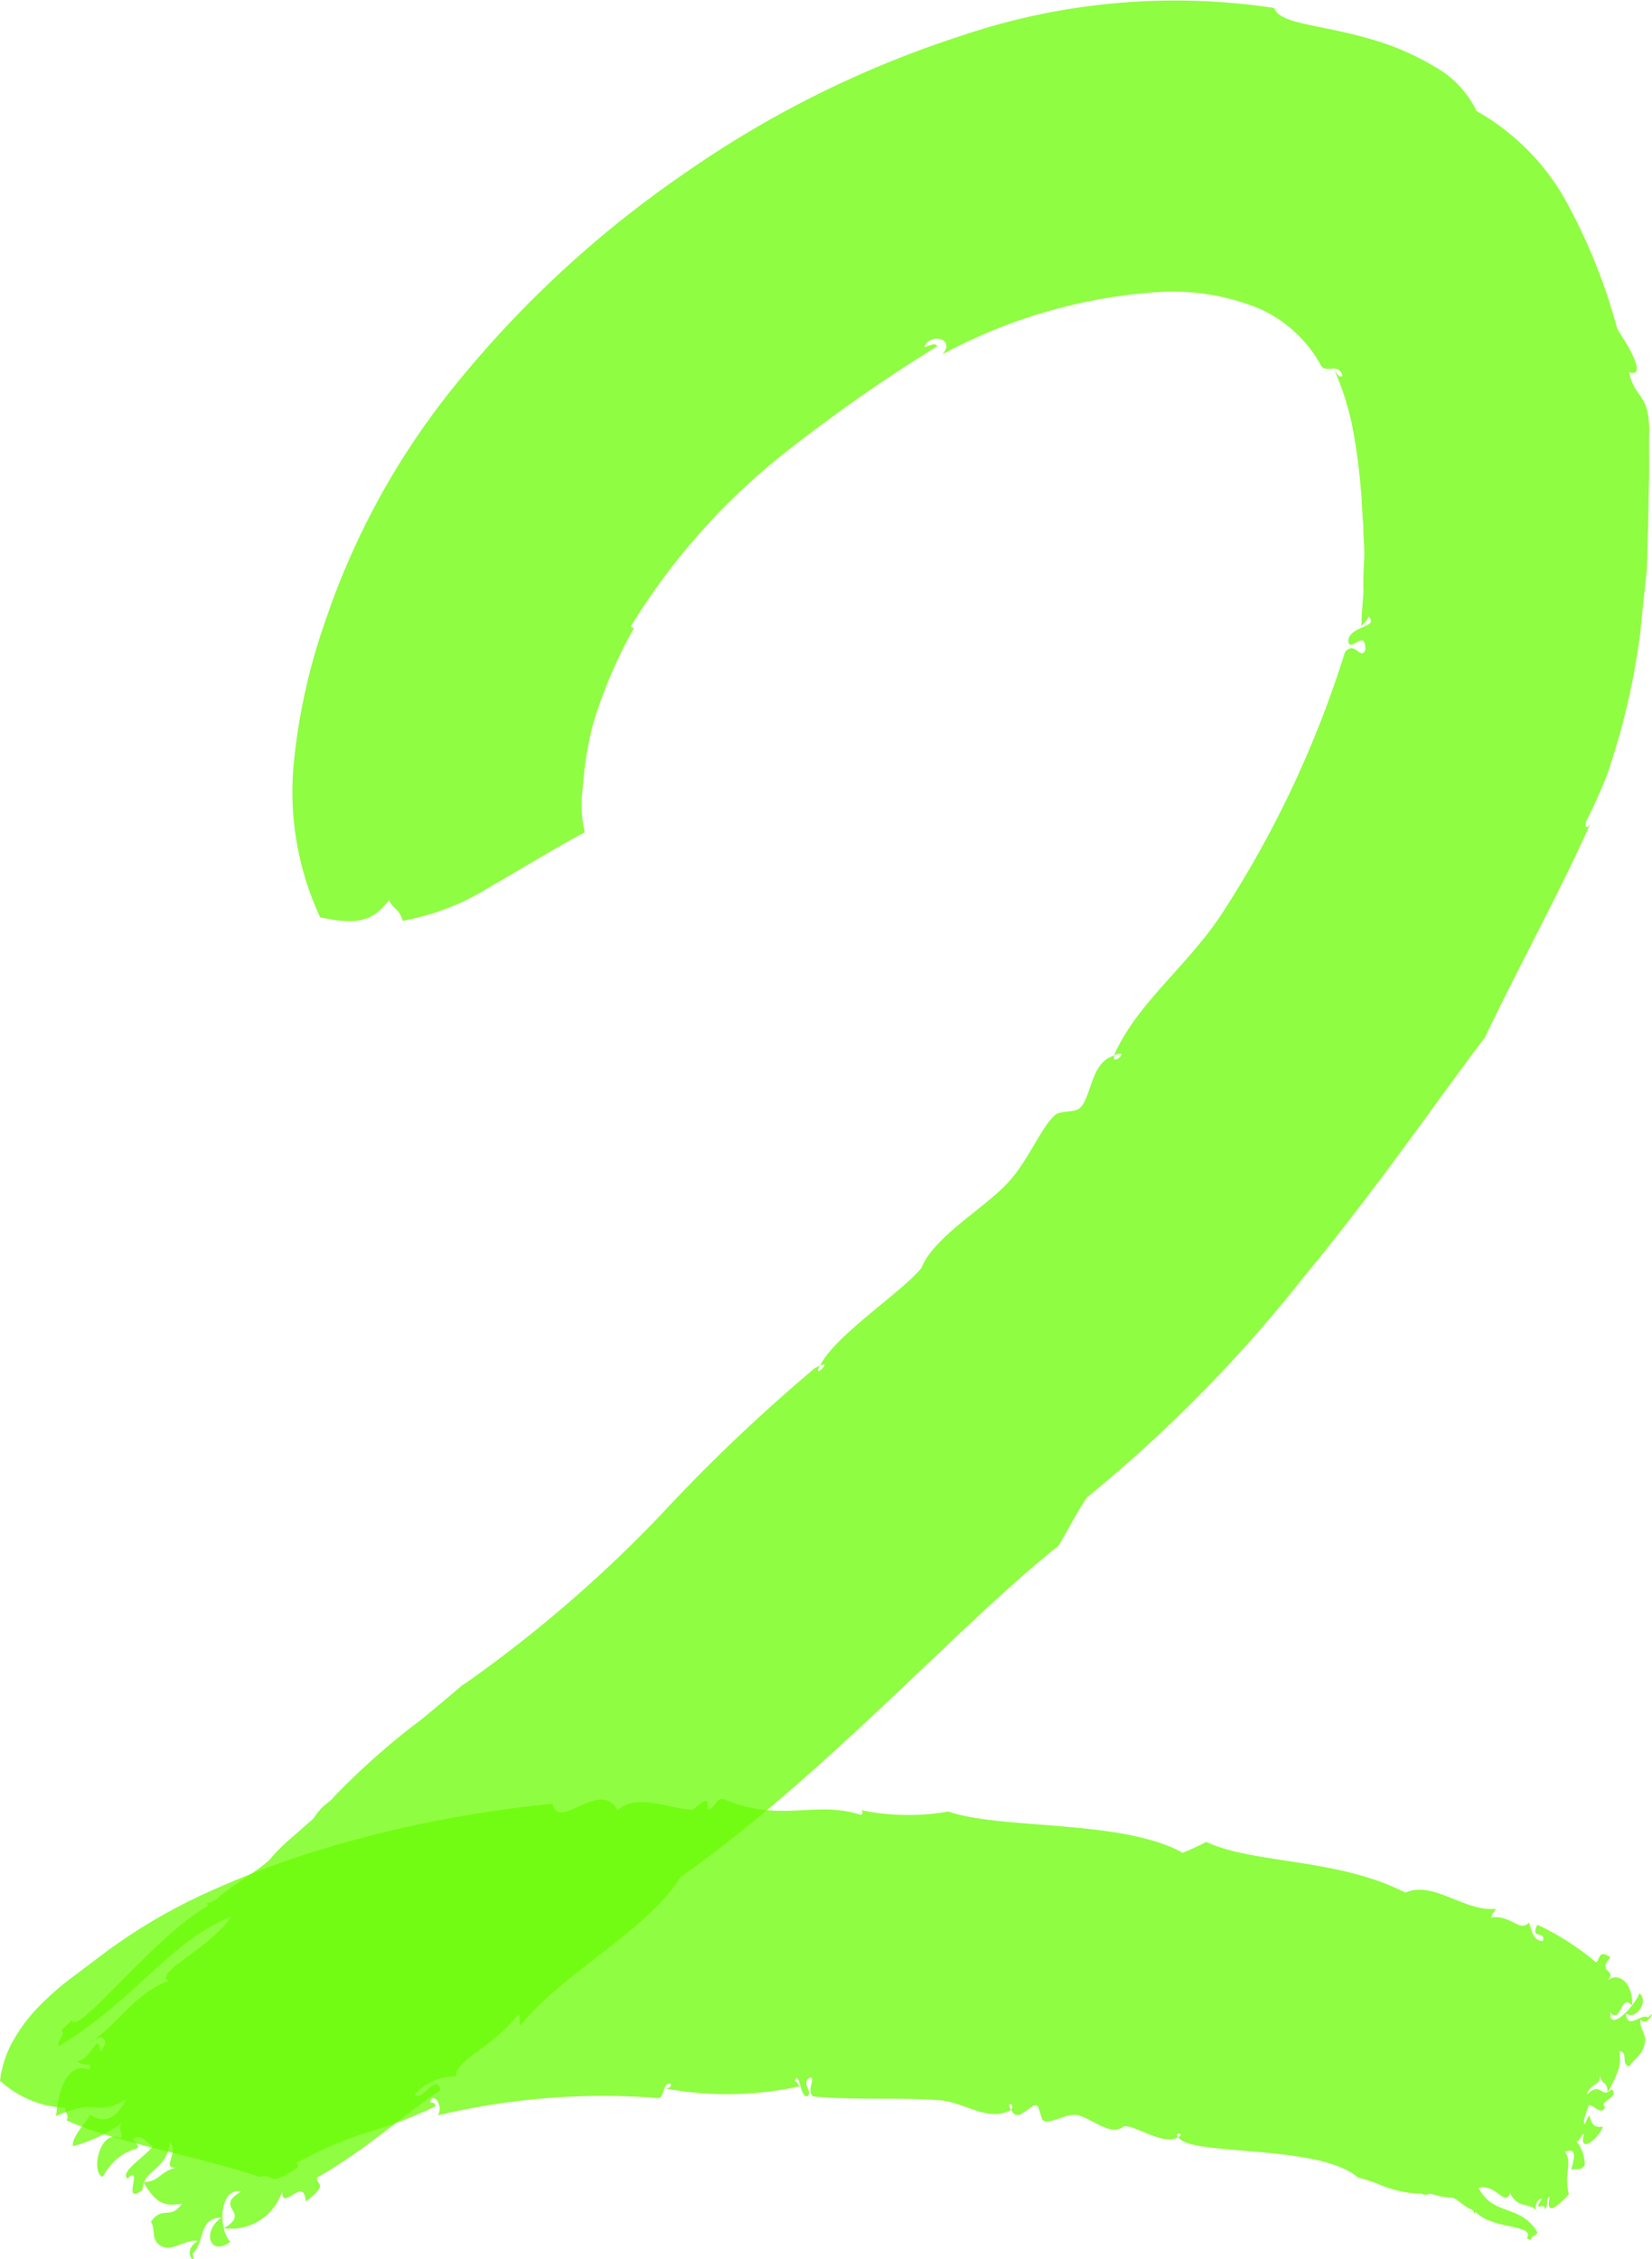 <svg xmlns="http://www.w3.org/2000/svg" width="42.395" height="57.967" viewBox="0 0 42.395 57.967">
  <g id="Group_6" data-name="Group 6" transform="translate(-42.481 -312.3)">
    <g id="Group_4" data-name="Group 4">
      <path id="Path_4" data-name="Path 4" d="M57.487,333.654c-.814.436-1.623.942-2.4,1.381a6.3,6.3,0,0,1-2.272.891c-.1-.336-.24-.281-.353-.533-.447.623-.94.609-1.764.447a7.632,7.632,0,0,1-.679-3.947,15.57,15.57,0,0,1,.828-3.709,19.44,19.44,0,0,1,3.457-6.174,27.65,27.65,0,0,1,5.687-5.223,26.8,26.8,0,0,1,7.149-3.566,17.092,17.092,0,0,1,8.041-.717c.13.41,1.152.422,2.359.766a6.844,6.844,0,0,1,1.754.738,2.583,2.583,0,0,1,1.078,1.139,6.013,6.013,0,0,1,2.389,2.484,14.741,14.741,0,0,1,1.218,3.086c.026.078.272.41.4.695s.187.535-.092.436c.15.7.5.507.52,1.484-.014.533.009,1.051-.014,1.52-.008.464-.012.92-.031,1.382,0,.231-.014.456-.018.674-.025.231-.049.453-.072.678-.053.437-.08.891-.145,1.291a18.105,18.105,0,0,1-.49,2.3c-.111.369-.217.752-.359,1.115s-.313.721-.491,1.086c-.064.223.075.139.116.031-.709,1.621-1.909,3.811-2.713,5.508-1.145,1.5-2.78,3.889-4.641,6.137a36.289,36.289,0,0,1-5.57,5.664c-.291.424-.481.828-.735,1.246-2.554,2.019-5.982,5.883-9.7,8.5-.848,1.371-2.971,2.416-4.111,3.807-.051-.088.037-.2-.057-.278-.7.883-1.574,1.127-1.6,1.586a1.411,1.411,0,0,0-1.05.455c.17.237.537-.572.66-.107-.862.564-1.918,1.545-3.162,2.24-.057.2.338.145-.3.623-.029-.693-.615.293-.6-.271a1.379,1.379,0,0,1-1.5.955c.735-.43-.289-.512.446-.944-.575-.109-.59.983-.276,1.291-.519.389-.746-.246-.236-.619-.592,0-.418.655-.734.918.119.391-.317-.078.138-.316-.3-.078-.664.3-.961.117-.263-.162-.115-.418-.248-.611.3-.436.5-.034.8-.469-.428.07-.648.033-.99-.547.469-.037.359-.268.9-.393-.508.118.047-.418-.226-.625-.076.729-.682.674-.7,1.217-.565.424.05-.687-.389-.295-.2-.177.478-.572.648-.826-.164-.107-.306-.347-.511-.178.416.432-.2-.019-.774.965-.314-.148-.049-1.265.455-.99.114-.156-.107-.234.059-.4a4.18,4.18,0,0,1-1.27.6c-.041-.217.266-.525.438-.8.484.272.711-.015.93-.41-.776.488-.713-.064-1.8.436.043-.58.26-1.407.838-1.192.15-.222-.172-.045-.289-.224.353-.016.527-.813.584-.235.275-.32.045-.5-.286-.228.721-.434,1.1-1.221,2.022-1.588-.322-.256,1.07-.82,1.621-1.651-1.639.682-2.426,2.116-4.422,3.325-.072-.112.195-.309.07-.41l.264-.258c.121.451,2.07-2.119,3.49-2.934l-.029-.066a.606.606,0,0,0,.3-.141c.318-.312,1.234-.814,1.381-1.058a5.2,5.2,0,0,1,.549-.526c.251-.222.49-.435.5-.437.287-.426.375-.364.55-.586a18.985,18.985,0,0,1,2.075-1.85c.08-.051.671-.541,1.222-1.012l.006.006a33.885,33.885,0,0,0,5.067-4.359,44.5,44.5,0,0,1,3.945-3.758c.672-.385-.248.5.244-.24s2.082-1.8,2.506-2.344c.308-.781,1.574-1.506,2.187-2.152.555-.582.875-1.459,1.25-1.776.135-.109.508-.05.631-.175.28-.276.28-1.063.752-1.291.752-.366-.164.47.213-.258.619-1.219,1.781-2.106,2.633-3.371a27.047,27.047,0,0,0,3.2-6.774c.264-.31.4.233.523-.056,0-.575-.386.089-.439-.217.008-.41.816-.354.518-.641-.03.139-.135.154-.18.262,0-.3.035-.608.053-.9-.008-.275,0-.55.017-.824s-.027-.58-.021-.869c-.034-.314-.032-.639-.065-.936a14.584,14.584,0,0,0-.236-1.7,7.31,7.31,0,0,0-.432-1.336c.061.055.092.19.2.131-.094-.347-.413-.068-.545-.252a3.365,3.365,0,0,0-1.61-1.484,5.886,5.886,0,0,0-2.556-.418,13.522,13.522,0,0,0-5.559,1.6c.363-.4-.326-.573-.463-.184.119-.029.27-.127.336-.027a41.734,41.734,0,0,0-3.807,2.652,16.919,16.919,0,0,0-4.062,4.541l.078.049a12.237,12.237,0,0,0-1.045,2.447,9.042,9.042,0,0,0-.265,1.639A3.134,3.134,0,0,0,57.487,333.654Z" fill="#6afc03" fill-rule="evenodd" opacity="0.75"/>
    </g>
    <g id="Group_5" data-name="Group 5">
      <path id="Path_5" data-name="Path 5" d="M49.159,368.16c-1.75-.582-3.644-.859-4.971-1.455.084-.146-.058-.193-.023-.32a2.629,2.629,0,0,1-1.684-.7,2.824,2.824,0,0,1,.327-1.006,4.22,4.22,0,0,1,.662-.887,7.494,7.494,0,0,1,.773-.689c.256-.192.5-.375.74-.557a14.326,14.326,0,0,1,2.844-1.7A23.943,23.943,0,0,1,50.9,359.7a30.69,30.69,0,0,1,5.762-1.117c.16.727,1.225-.672,1.672.172.475-.477,1.4-.01,1.926-.024.049,0,.472-.5.365,0,.23.016.2-.383.506-.238,1.4.57,2.3,0,3.441.373.076-.019.039-.119,0-.123a5.918,5.918,0,0,0,2.246.037c1.366.475,4.455.193,6.014,1.059a6.36,6.36,0,0,0,.605-.278c1.225.571,3.373.409,5.108,1.3.724-.318,1.521.5,2.322.416-.031.094-.094.1-.115.219.508-.068.742.4.965.131.082.2.086.465.357.476.092-.275-.344-.027-.139-.417a6.883,6.883,0,0,1,1.506.964c.118-.072.041-.343.369-.129-.373.42.217.3-.093.61.322-.285.7.117.642.629-.293-.338-.273.5-.554.174-.032.5.576-.086.75-.489.257.213-.112.709-.348.514.033.451.393-.016.574.107.238-.287-.041.289-.2.047-.035.283.2.377.088.7-.1.284-.252.3-.363.5-.245-.007-.02-.375-.27-.378.047.3.02.488-.3,1.056-.013-.342-.137-.135-.211-.478.071.324-.219.2-.32.527.379-.355.35.135.639-.133.211.211-.368.324-.17.453-.1.246-.284-.062-.42-.041-.057.182-.178.426-.1.485.229-.555-.01.156.463.062-.106.309-.641.723-.484.19-.075,0-.12.213-.2.181a1,1,0,0,1,.219.619c-.111.147-.225.088-.352.112.163-.516.028-.524-.158-.455.207.293-.039.562.1,1.088-.26.287-.617.607-.486.06-.1.02-.028.154-.12.346.008-.248-.345.1-.084-.289-.132-.014-.224.263-.113.344-.166-.272-.519-.065-.707-.5-.1.394-.4-.264-.806-.12.384.733,1.076.4,1.511,1.139-.052.117-.127.039-.174.191l-.1-.037c.23-.375-.871-.211-1.318-.685l-.028.062c-.015-.07-.041-.115-.078-.123-.148-.033-.437-.353-.553-.3a2.171,2.171,0,0,1-.5-.105c-.207.078-.191-.027-.3,0a2.882,2.882,0,0,1-1-.23,3.964,3.964,0,0,0-.567-.184l0-.008c-.976-.828-4.076-.553-4.551-.971-.256-.232.233-.152-.133-.019s-1.033-.346-1.31-.317c-.348.282-.838-.214-1.186-.281-.312-.062-.7.246-.884.135-.063-.039-.1-.369-.172-.387-.151-.045-.449.42-.617.174-.264-.385.207-.146-.133-.014-.569.221-1.1-.234-1.727-.291-.931-.086-2.117.008-3.265-.1-.161-.172.076-.451-.067-.49-.258.156.07.347-.064.482-.194.09-.221-.732-.334-.379.068,0,.08.1.133.127a8.727,8.727,0,0,1-3.436.059c.049-.03.129,0,.125-.123-.211-.057-.158.326-.307.367a18.266,18.266,0,0,0-5.675.443c.166-.24-.133-.636-.2-.334.053.018.119-.017.145.1a11.328,11.328,0,0,1-1.694.652,9.3,9.3,0,0,0-1.877.811l.049.082a1.958,1.958,0,0,1-.5.3.256.256,0,0,1-.234-.018A.3.3,0,0,0,49.159,368.16Z" fill="#6afc03" fill-rule="evenodd" opacity="0.75"/>
    </g>
  </g>
</svg>
